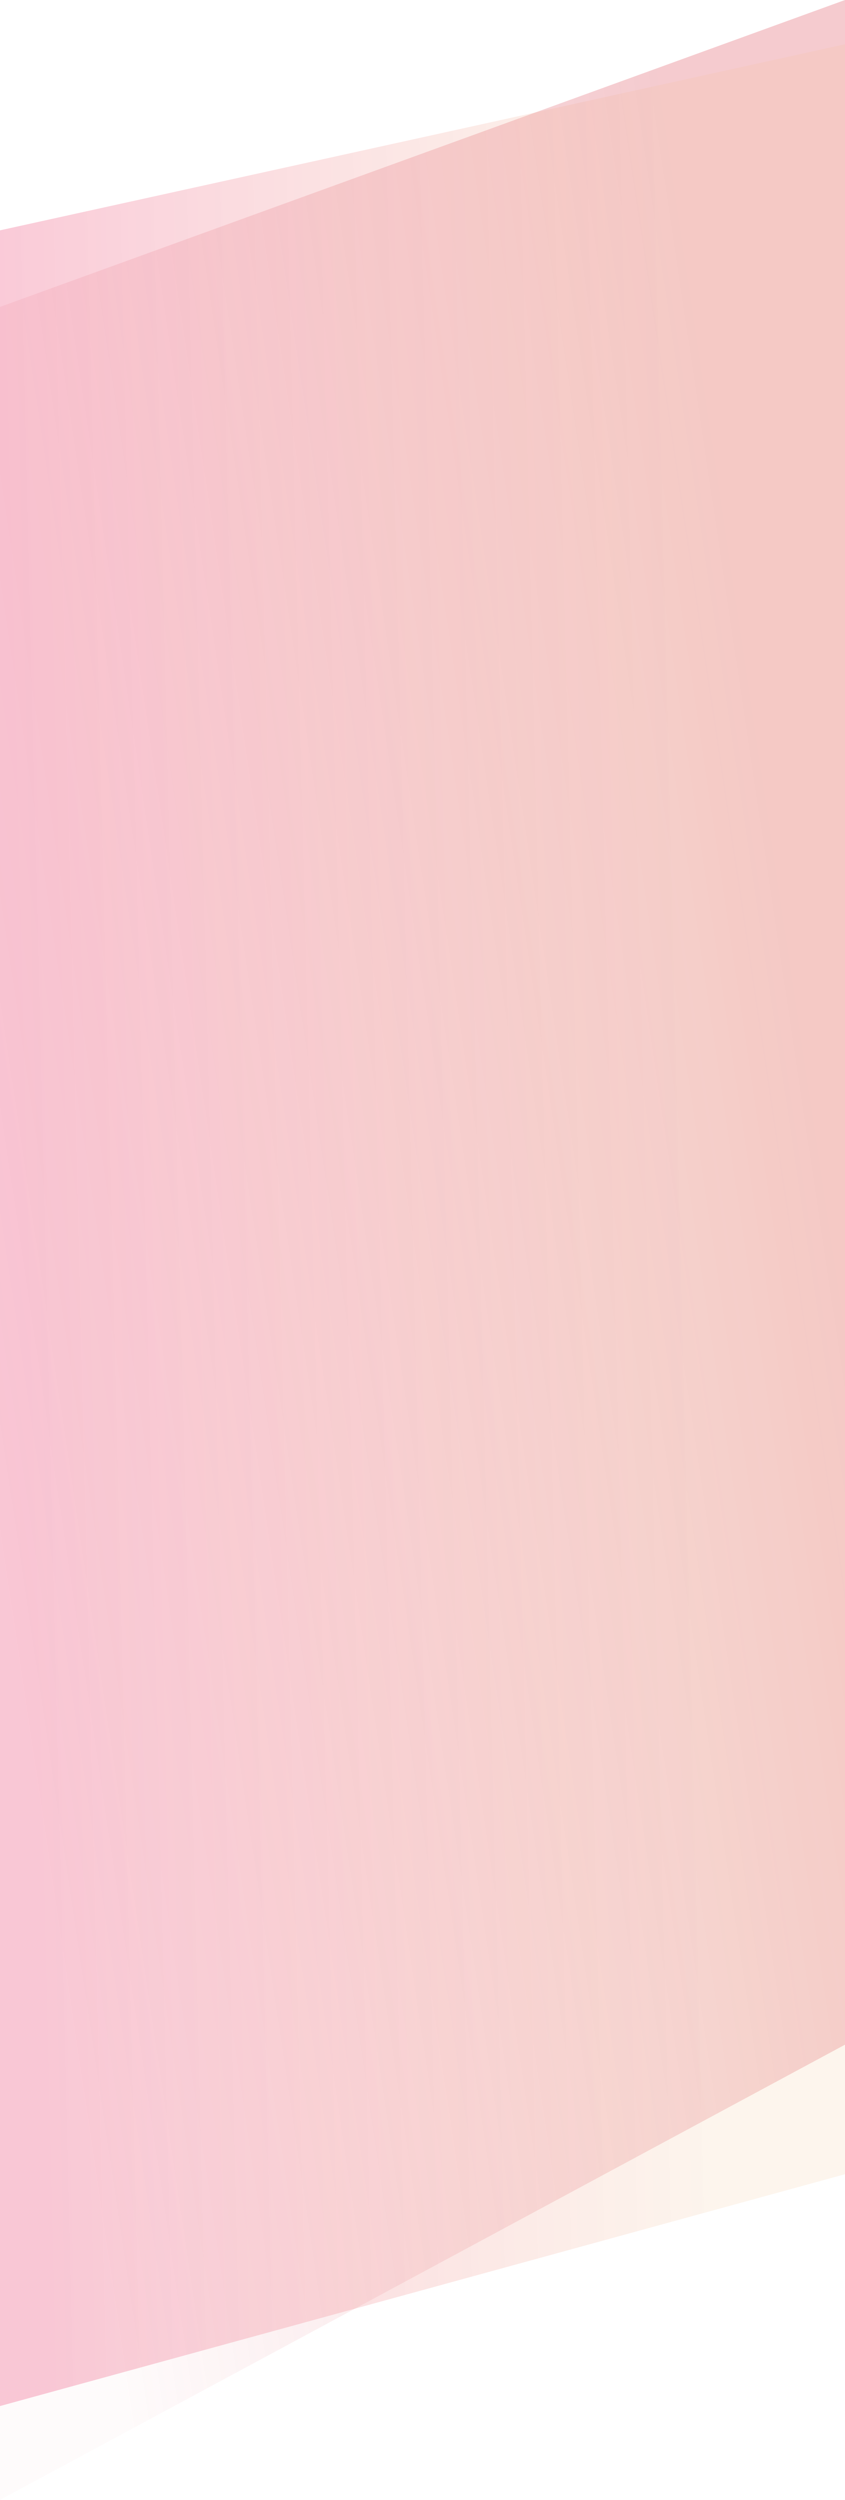 <svg width="390" height="1153" viewBox="0 0 390 1153" fill="none" xmlns="http://www.w3.org/2000/svg">
<path d="M0 141.548V1152.94L390 943V0L0 141.548Z" fill="url(#paint0_linear_415_1777)"/>
<path d="M0 106.232V1109.67L390 1002.75V754.408V664.908V20.408L0 106.232Z" fill="url(#paint1_linear_415_1777)"/>
<defs>
<linearGradient id="paint0_linear_415_1777" x1="328.385" y1="194.212" x2="-70.139" y2="253.693" gradientUnits="userSpaceOnUse">
<stop stop-color="#D32536" stop-opacity="0.24"/>
<stop offset="1" stop-color="#D32536" stop-opacity="0.02"/>
</linearGradient>
<linearGradient id="paint1_linear_415_1777" x1="310.24" y1="-23.496" x2="-4.199" y2="-15.838" gradientUnits="userSpaceOnUse">
<stop stop-color="#F1C18E" stop-opacity="0.16"/>
<stop offset="1" stop-color="#E9225B" stop-opacity="0.24"/>
</linearGradient>
</defs>
</svg>
